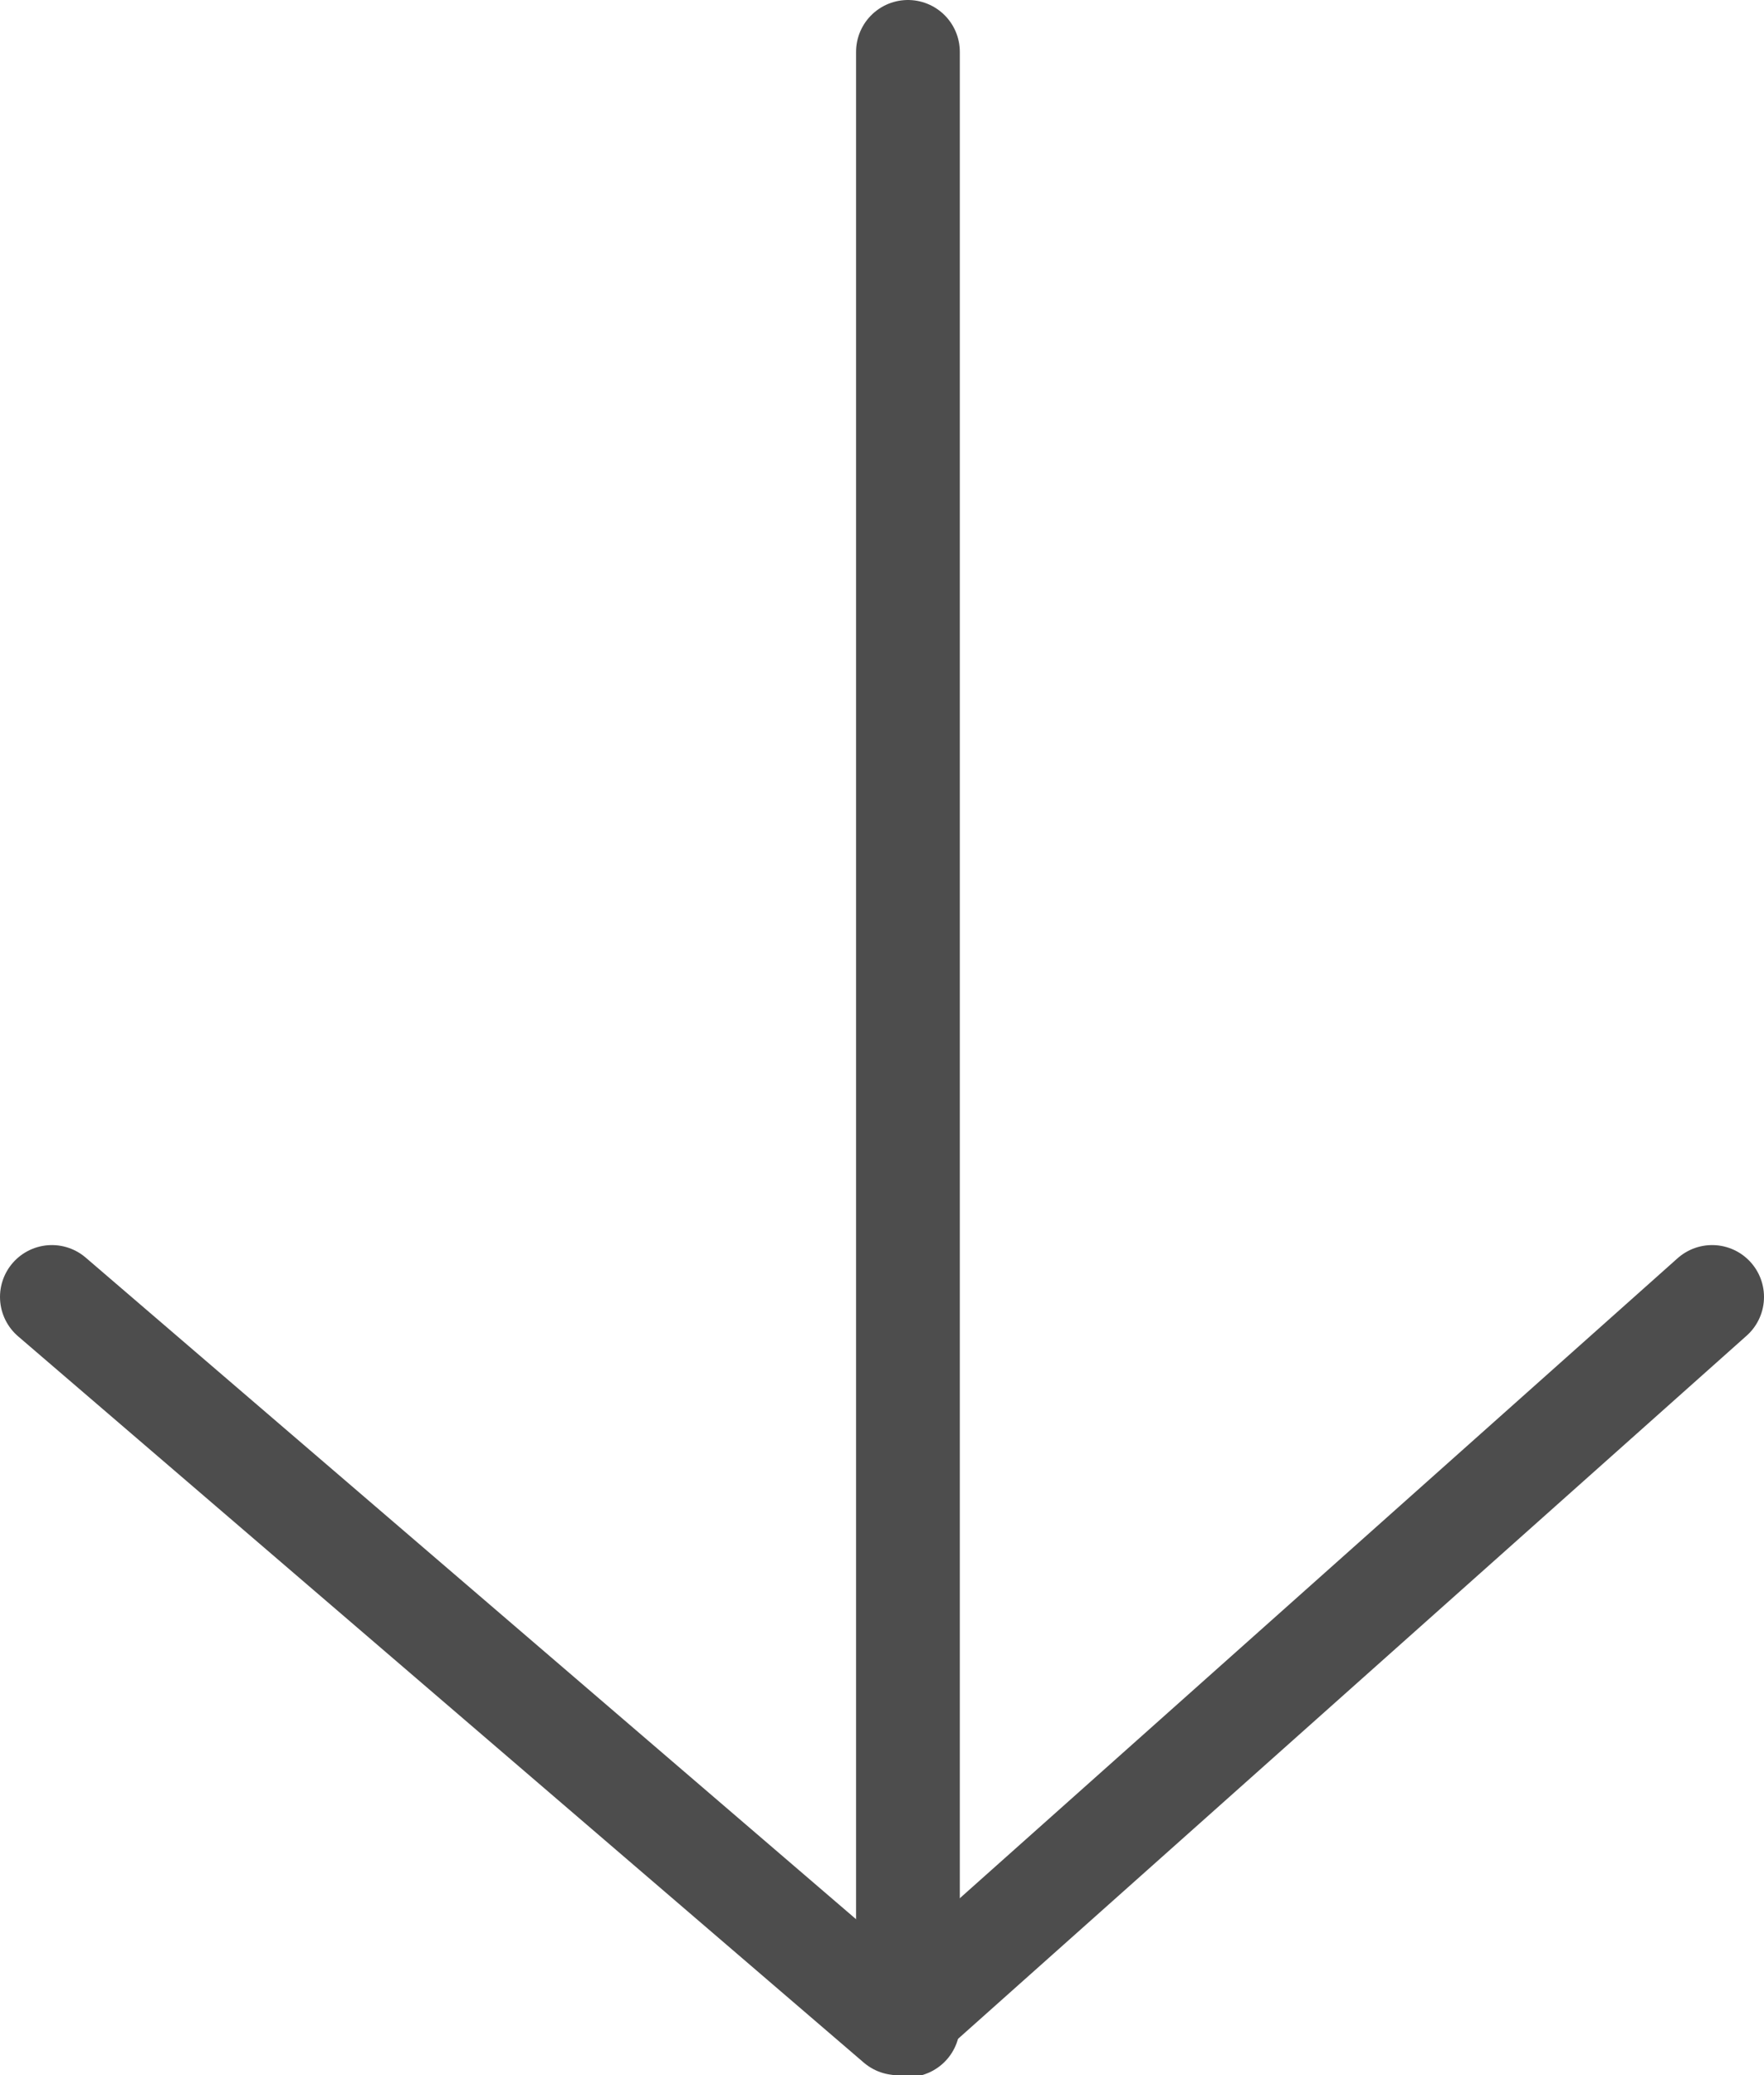 <svg fill="none" height="40" stroke="#4d4d4d" stroke-linecap="round" stroke-width="2" width="34" xmlns="http://www.w3.org/2000/svg"><path d="m1 25 16.3 14 15.7-14" stroke-linejoin="round"/><path d="m17.5 1v38.037"/></svg>